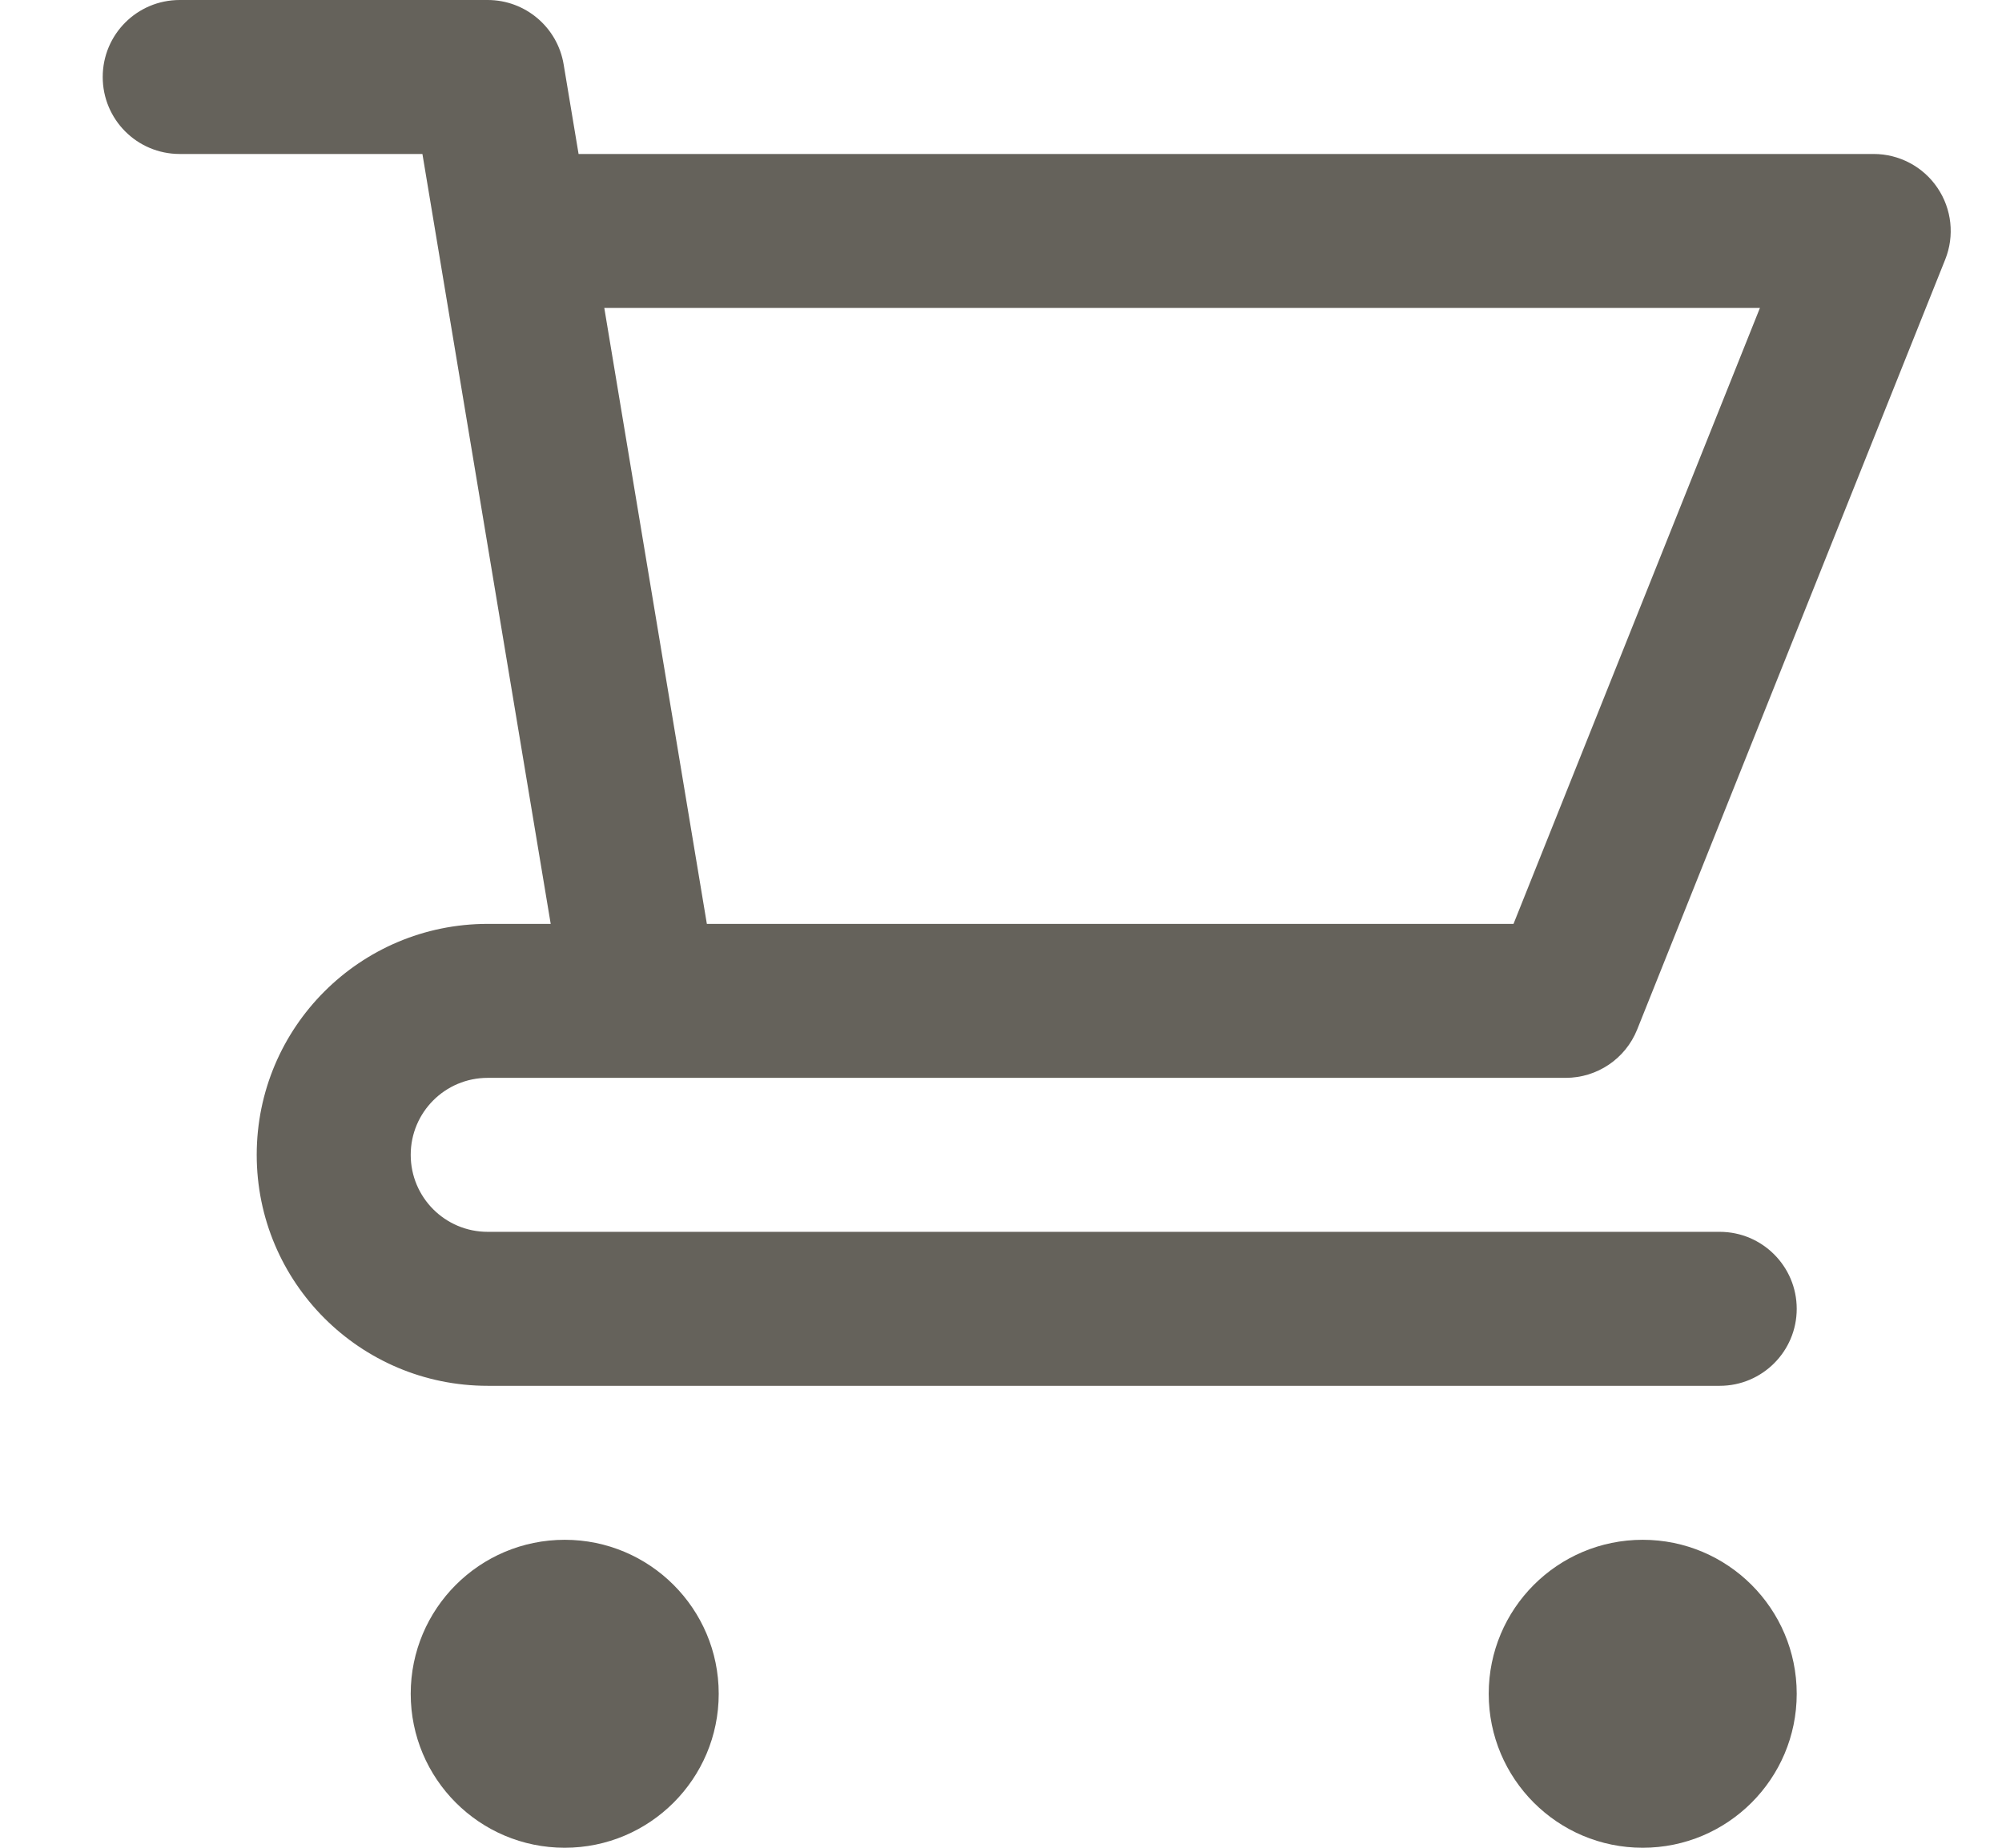<svg width="13" height="12" viewBox="0 0 13 12" fill="none" xmlns="http://www.w3.org/2000/svg">
<g clip-path="url(#clip0_4444_10886)">
<path fill-rule="evenodd" clip-rule="evenodd" d="M1.167 0C0.89 0 0.667 0.224 0.667 0.5C0.667 0.776 0.89 1 1.167 1H2.743L3.576 6H3.167C2.338 6 1.667 6.672 1.667 7.5C1.667 8.328 2.338 9 3.167 9H11.167C11.443 9 11.667 8.776 11.667 8.5C11.667 8.224 11.443 8 11.167 8H3.167C2.89 8 2.667 7.776 2.667 7.5C2.667 7.224 2.89 7 3.167 7H10.167C10.371 7 10.555 6.876 10.631 6.686L12.631 1.686C12.693 1.532 12.674 1.357 12.581 1.22C12.488 1.082 12.332 1 12.167 1H3.757L3.66 0.418C3.62 0.177 3.411 0 3.167 0H1.167ZM9.828 6L11.428 2H3.924L4.59 6H9.828Z" fill="#65625B"/>
<path d="M4.667 11C4.667 11.552 4.219 12 3.667 12C3.114 12 2.667 11.552 2.667 11C2.667 10.448 3.114 10 3.667 10C4.219 10 4.667 10.448 4.667 11Z" fill="#65625B"/>
<path d="M10.667 12C11.219 12 11.667 11.552 11.667 11C11.667 10.448 11.219 10 10.667 10C10.114 10 9.667 10.448 9.667 11C9.667 11.552 10.114 12 10.667 12Z" fill="#65625B"/>
</g>
<defs>
<clipPath id="clip0_4444_10886">
<rect width="12" height="12" fill="white" transform="translate(0.667)"/>
</clipPath>
</defs>
</svg>
